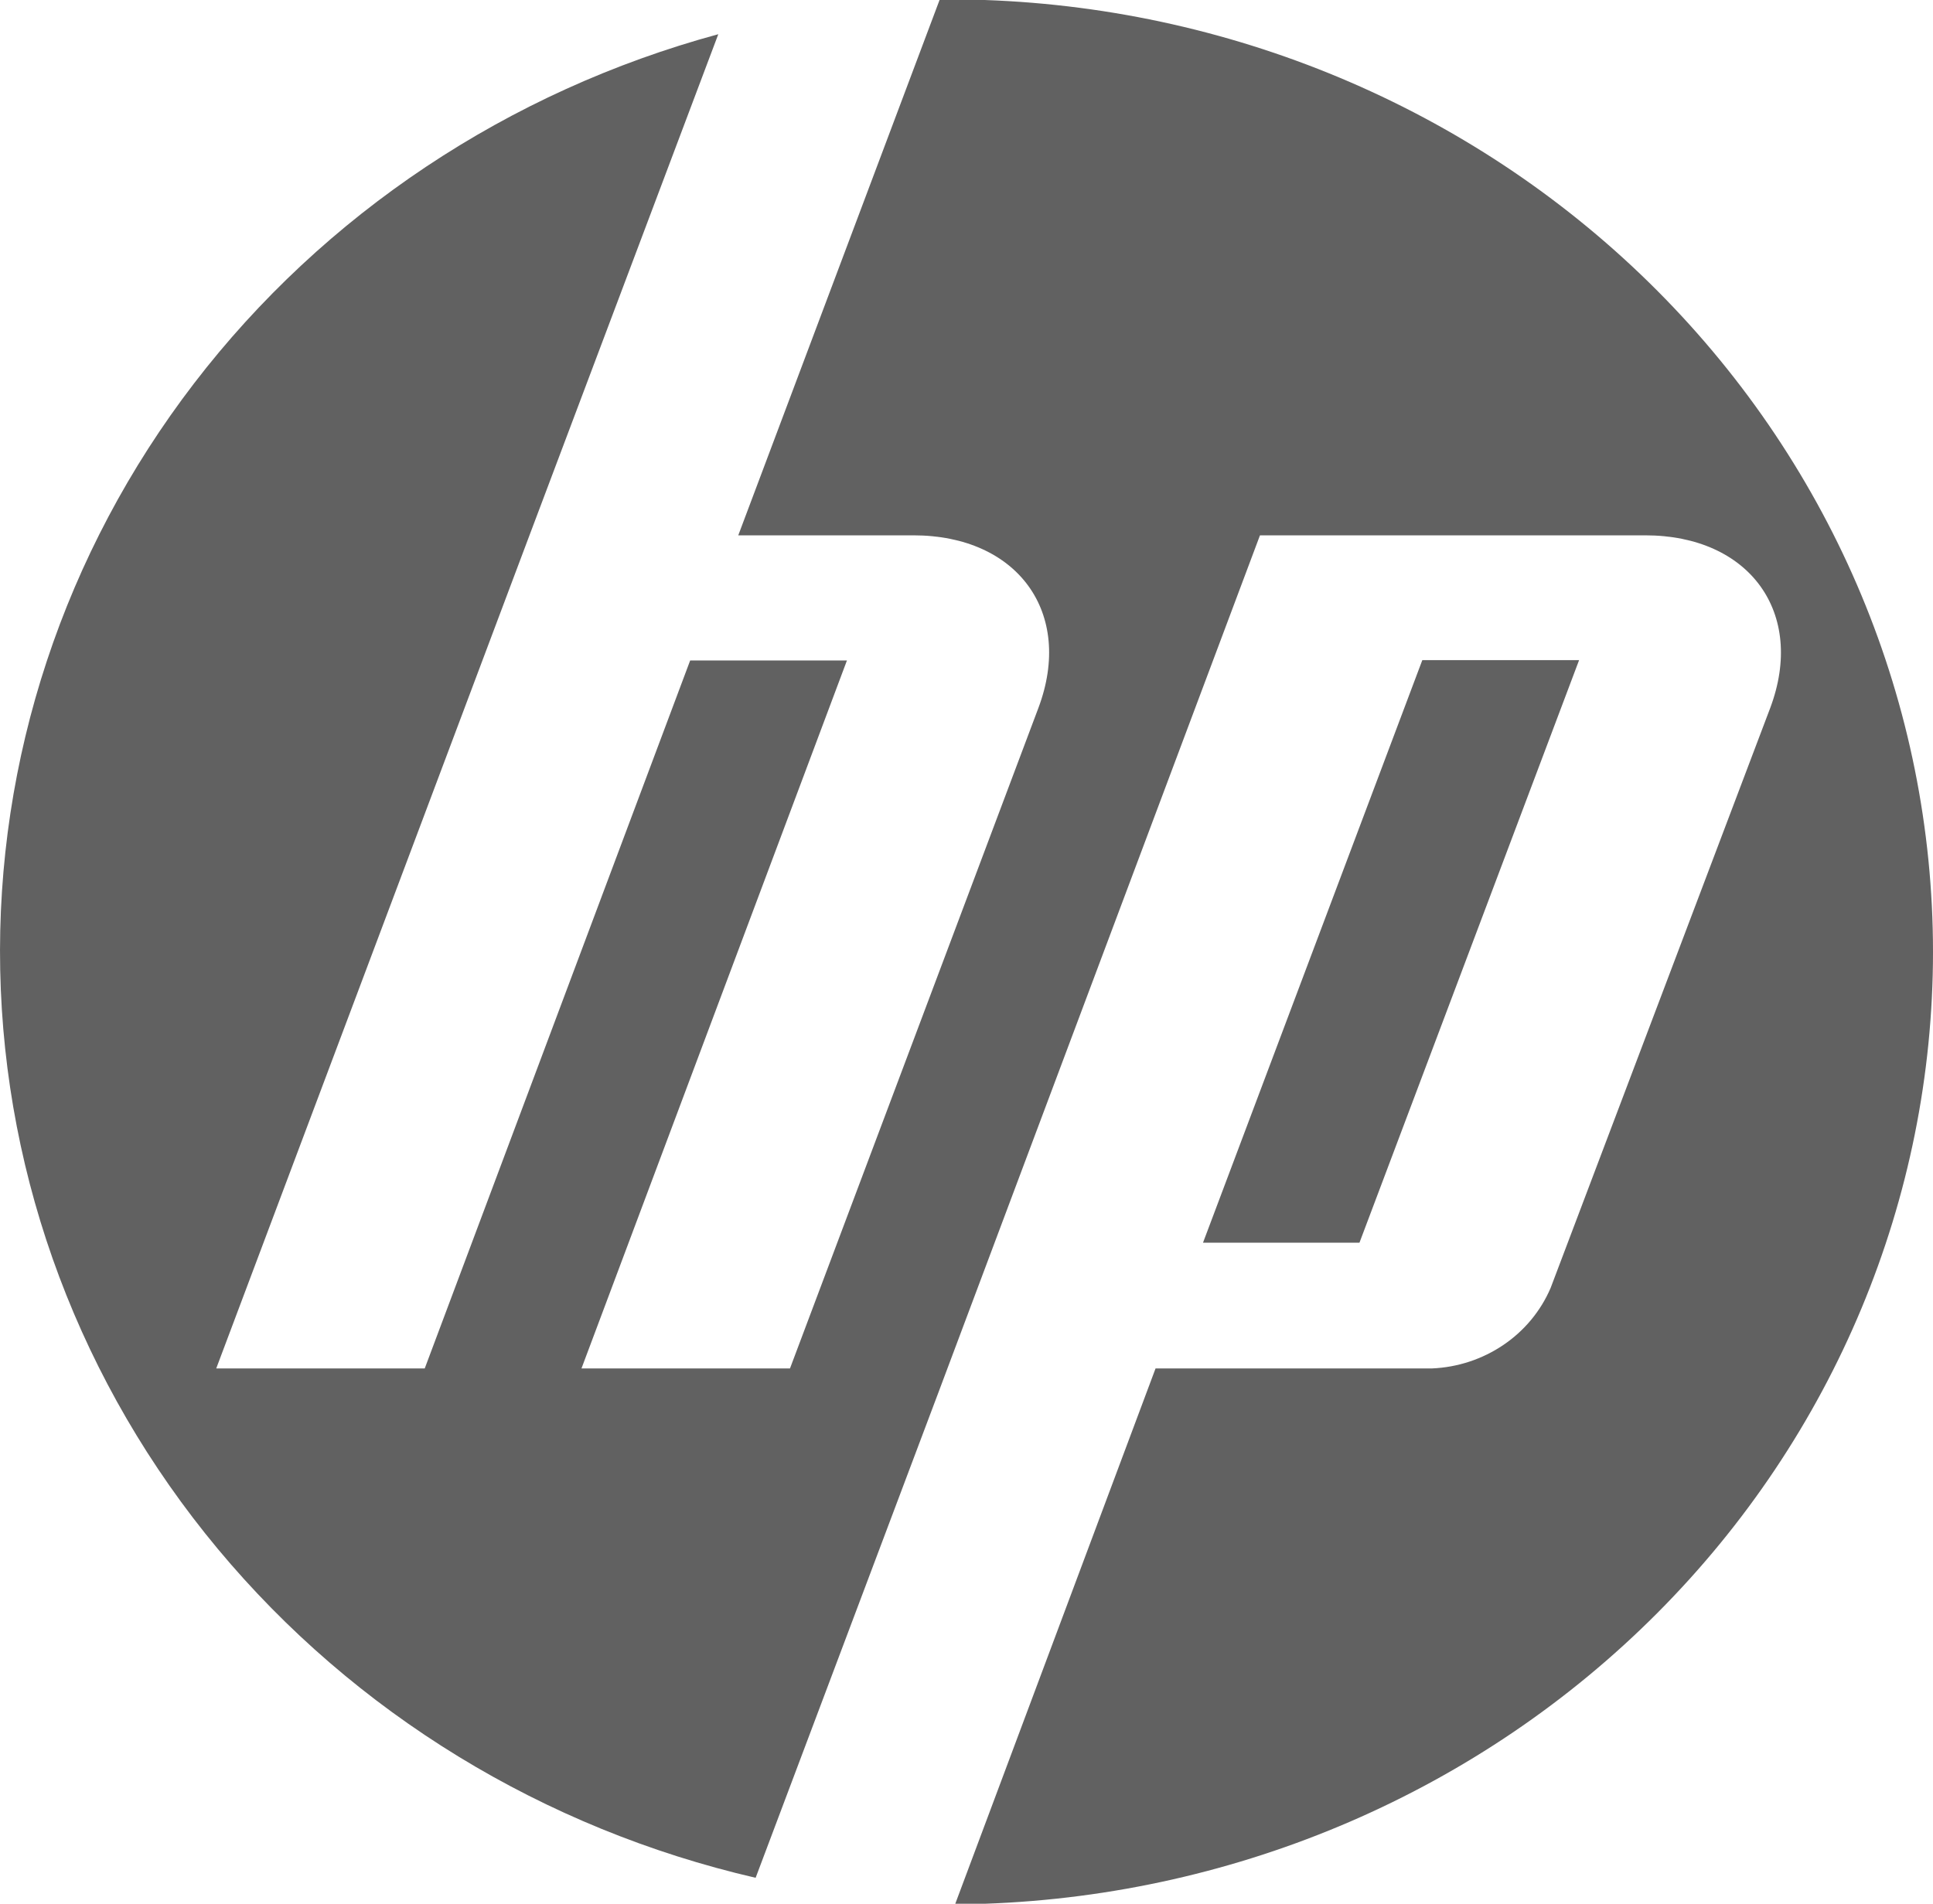 <svg width="67" height="66" viewBox="0 0 67 66" fill="none" xmlns="http://www.w3.org/2000/svg">
<g clip-path="url(#clip0_595_33)">
<path d="M34.132 66H33.111L40.053 47.441H49.639C50.525 47.403 51.382 47.12 52.112 46.625C52.837 46.134 53.404 45.45 53.746 44.652L61.358 24.544C62.594 21.25 60.643 18.559 57.025 18.559H43.672L32.51 48.319L26.191 65.1C18.842 63.401 12.284 59.389 7.545 53.693C2.806 47.997 0.155 40.939 0.007 33.627C-0.141 26.315 2.223 19.162 6.727 13.29C11.232 7.419 17.623 3.162 24.897 1.186L18.352 18.559L7.495 47.441H14.722L23.922 22.897H29.356L20.155 47.441H27.382L35.992 24.544C37.229 21.25 35.277 18.559 31.659 18.559H25.589L32.566 0H34.132C42.958 0.312 51.315 3.925 57.445 10.08C63.575 16.234 67 24.451 67 33C67 41.549 63.575 49.766 57.445 55.92C51.315 62.075 42.958 65.688 34.132 66ZM54.733 22.886H49.299L41.698 43.081H47.121L54.733 22.886Z" fill="#616161"/>
</g>
<defs>
<clipPath id="clip0_595_33">
<rect width="67" height="66" fill="white"/>
</clipPath>
</defs>
</svg>
